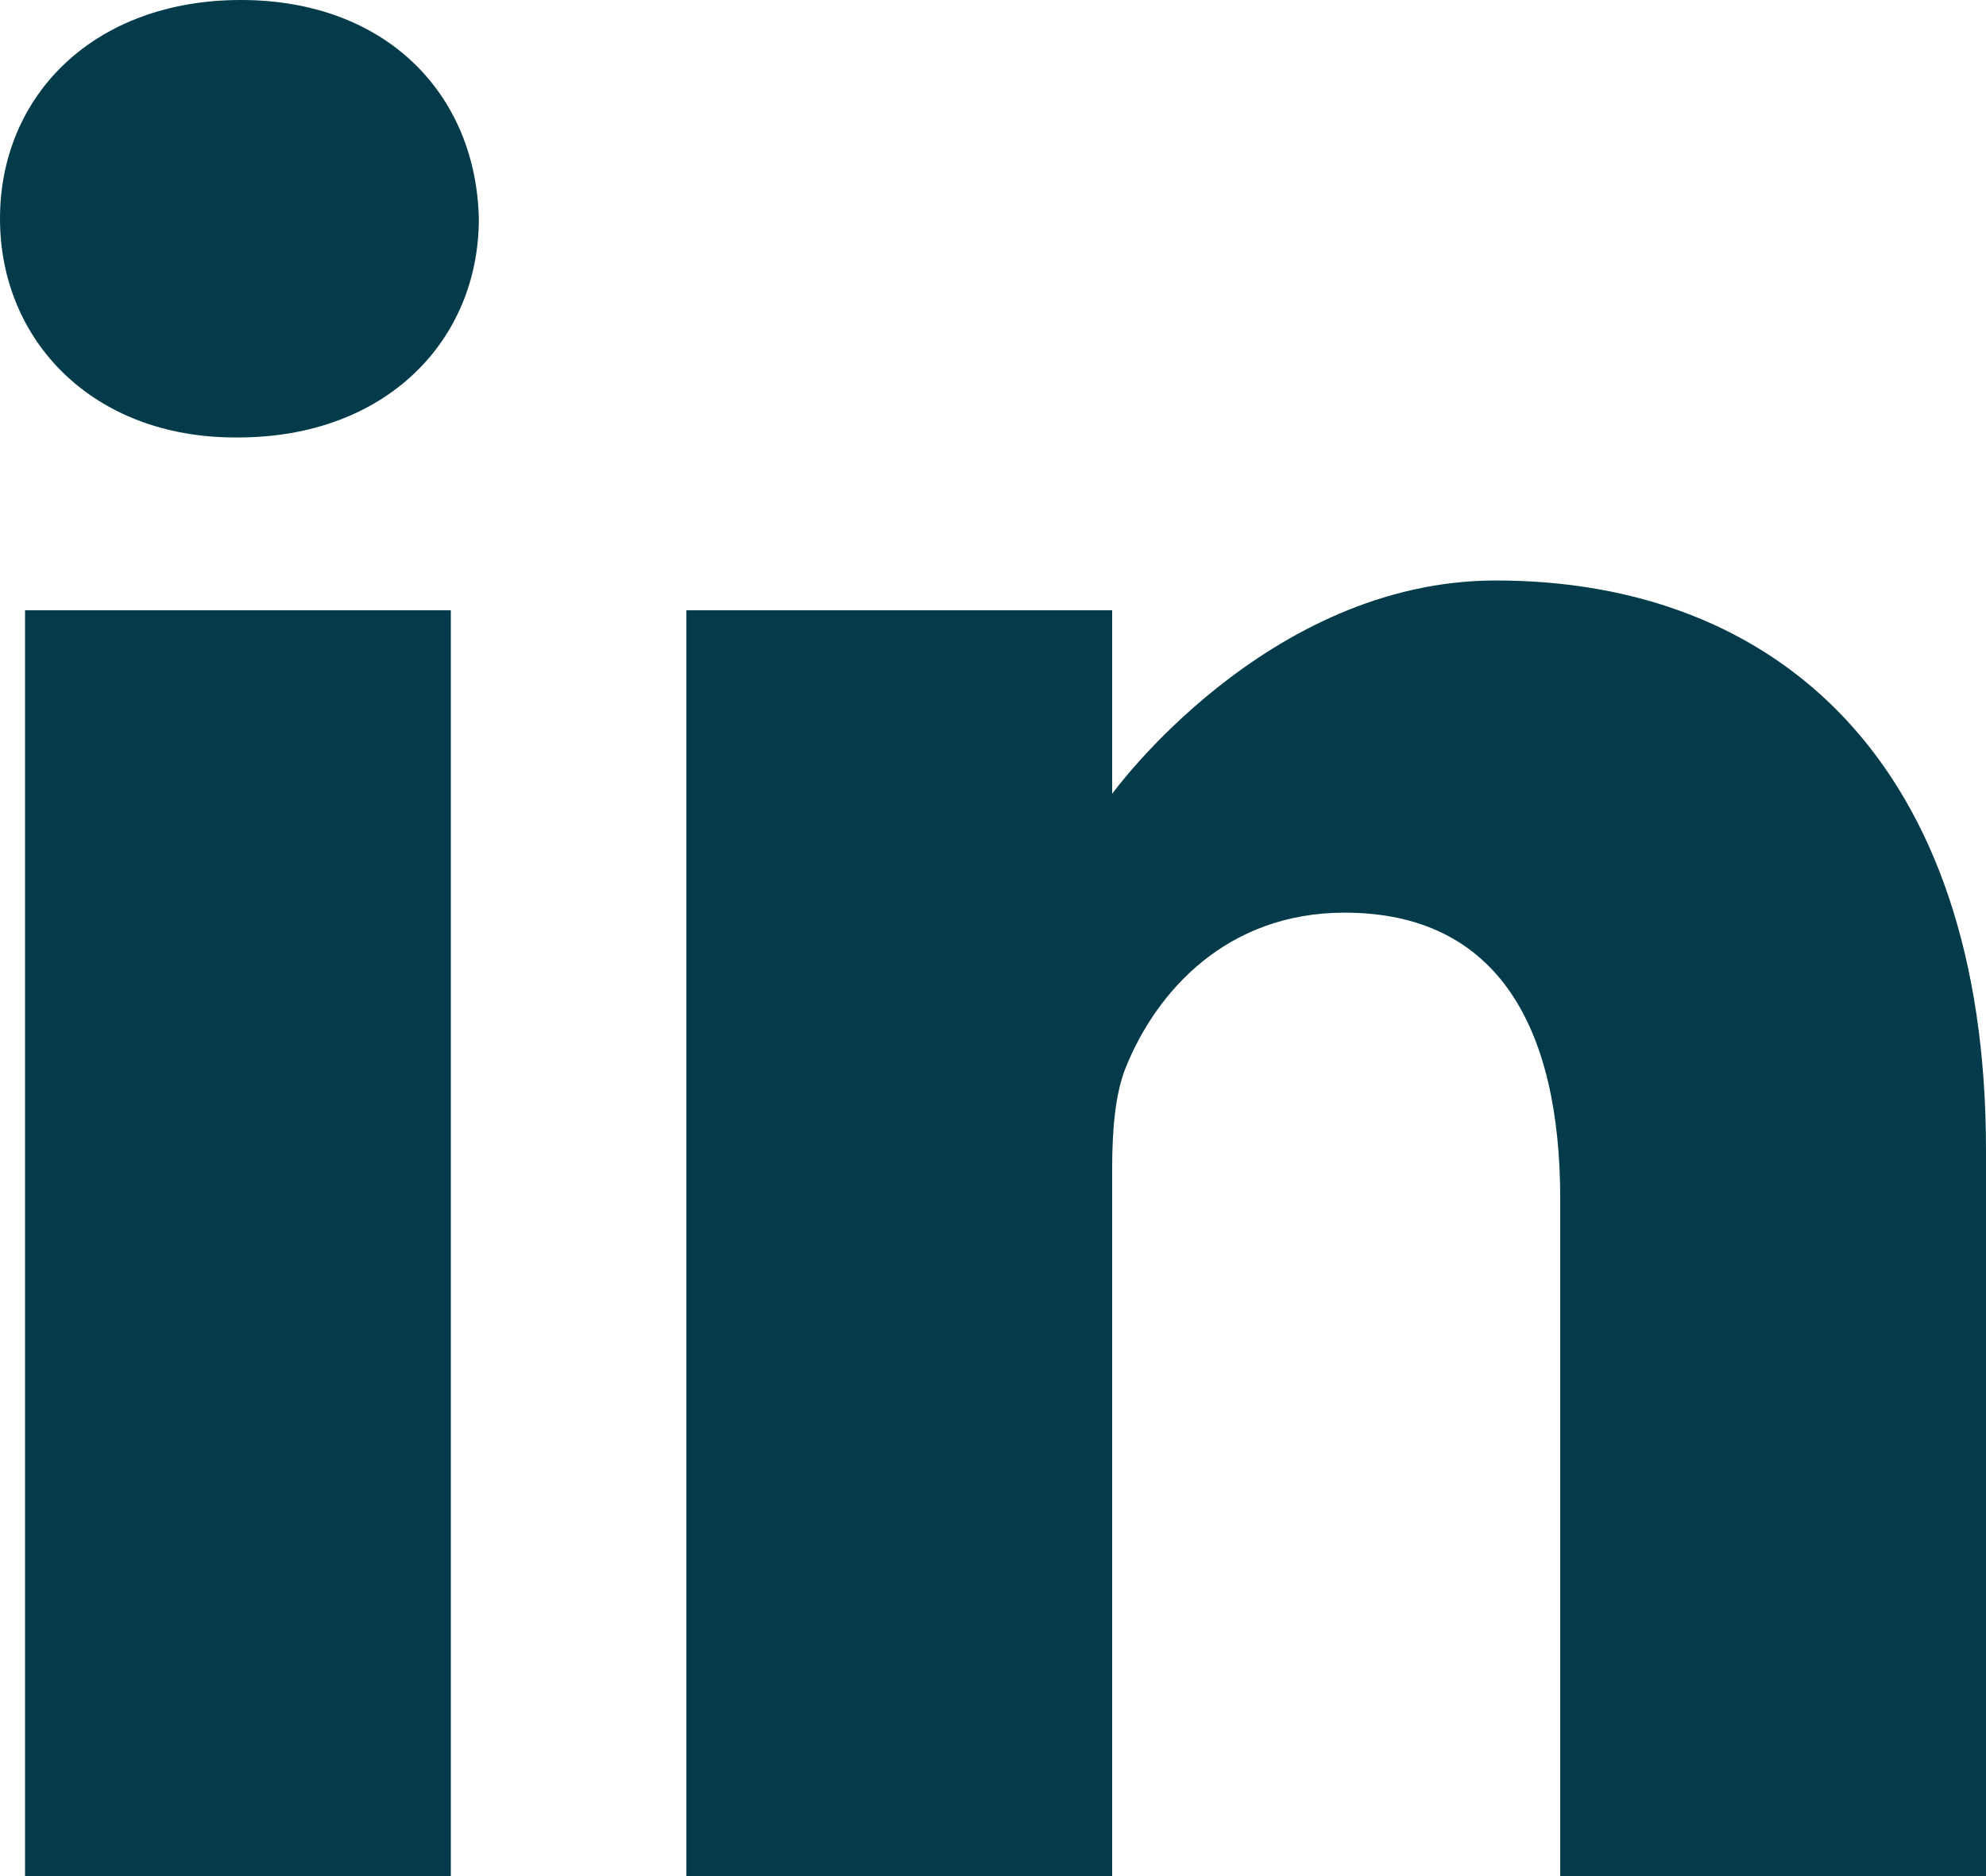 <?xml version="1.0" encoding="UTF-8"?>
<svg width="18px" height="17px" viewBox="0 0 18 17" version="1.1" xmlns="http://www.w3.org/2000/svg" xmlns:xlink="http://www.w3.org/1999/xlink">
    <title>DB3DC2F6-4619-4C98-8A9E-CB25C99DAB49</title>
    <g id="Mobile" stroke="none" stroke-width="1" fill="none" fill-rule="evenodd">
        <g id="Home" transform="translate(-195, -5313)" fill="#033B4A">
            <g id="Footer" transform="translate(0, 5058)">
                <g id="Follow-Us" transform="translate(195, 215)">
                    <path d="M4.086,45.53 L4.086,57 L0.227,57 L0.227,45.53 L4.086,45.53 Z M13.558,45.26 C16.096,45.26 18,46.9 18,50.423 L18,50.423 L18,57 L14.141,57 L14.141,50.864 C14.141,49.322 13.583,48.27 12.187,48.27 C11.121,48.27 10.486,48.979 10.207,49.664 C10.105,49.909 10.08,50.252 10.08,50.594 L10.08,50.594 L10.08,57 L6.221,57 L6.221,45.53 L10.08,45.53 L10.08,47.193 C10.08,47.193 11.476,45.26 13.558,45.26 Z M2.182,40 C3.503,40 4.315,40.856 4.34,41.982 C4.34,43.082 3.503,43.964 2.157,43.964 L2.157,43.964 L2.132,43.964 C0.836,43.964 0,43.082 0,41.982 C0,40.856 0.862,40 2.182,40 Z" id="LinkedIn-Logo"></path>
                </g>
            </g>
        </g>
    </g>
</svg>